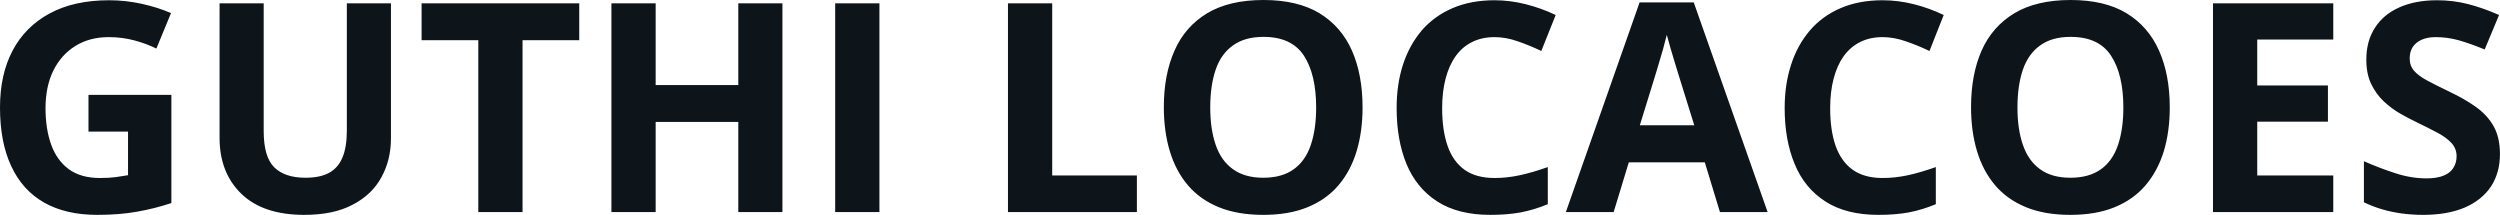 <svg fill="#0d141a" viewBox="0 0 196.634 16.902" height="100%" width="100%" xmlns="http://www.w3.org/2000/svg"><path preserveAspectRatio="none" d="M6.96 10.35L6.96 7.46L13.48 7.46L13.48 15.97Q12.19 16.40 10.79 16.65Q9.40 16.90 7.64 16.90L7.64 16.90Q5.19 16.90 3.48 15.94Q1.77 14.97 0.89 13.08Q0 11.20 0 8.45L0 8.45Q0 5.86 0.99 3.98Q1.99 2.09 3.90 1.06Q5.82 0.02 8.58 0.02L8.58 0.02Q9.88 0.02 11.15 0.30Q12.42 0.58 13.45 1.03L13.45 1.03L12.30 3.82Q11.54 3.44 10.58 3.18Q9.61 2.92 8.56 2.92L8.56 2.92Q7.04 2.92 5.92 3.62Q4.81 4.31 4.19 5.56Q3.58 6.82 3.58 8.51L3.58 8.51Q3.58 10.12 4.02 11.36Q4.46 12.60 5.40 13.30Q6.35 14.00 7.86 14.00L7.86 14.00Q8.60 14.00 9.11 13.93Q9.62 13.86 10.07 13.78L10.07 13.78L10.07 10.35L6.96 10.35ZM27.28 0.26L30.75 0.26L30.75 10.88Q30.75 12.58 30.00 13.94Q29.26 15.31 27.74 16.10Q26.23 16.90 23.94 16.90L23.94 16.90Q20.69 16.90 18.98 15.24Q17.27 13.58 17.27 10.84L17.27 10.84L17.27 0.26L20.74 0.26L20.74 10.31Q20.74 12.34 21.57 13.16Q22.40 13.98 24.03 13.98L24.03 13.98Q25.18 13.98 25.89 13.59Q26.60 13.20 26.94 12.38Q27.28 11.56 27.28 10.29L27.28 10.29L27.28 0.26ZM41.10 3.16L41.10 16.68L37.62 16.68L37.62 3.16L33.16 3.16L33.16 0.26L45.56 0.26L45.56 3.16L41.10 3.16ZM61.54 0.26L61.54 16.68L58.07 16.68L58.07 9.59L51.57 9.59L51.57 16.68L48.09 16.68L48.09 0.26L51.57 0.26L51.57 6.69L58.07 6.69L58.07 0.26L61.54 0.26ZM69.17 16.68L65.69 16.68L65.69 0.26L69.17 0.26L69.17 16.68ZM89.42 16.68L79.28 16.68L79.28 0.26L82.76 0.26L82.76 13.80L89.42 13.80L89.42 16.68ZM107.17 8.45L107.17 8.45Q107.17 10.34 106.70 11.90Q106.23 13.45 105.27 14.58Q104.31 15.70 102.84 16.30Q101.37 16.90 99.36 16.90L99.36 16.90Q97.35 16.90 95.87 16.30Q94.40 15.70 93.44 14.58Q92.48 13.45 92.01 11.89Q91.54 10.33 91.54 8.42L91.54 8.42Q91.54 5.87 92.38 3.98Q93.21 2.09 94.95 1.04Q96.69 0 99.38 0L99.38 0Q102.05 0 103.78 1.04Q105.50 2.09 106.34 3.99Q107.17 5.88 107.17 8.45ZM95.19 8.45L95.19 8.45Q95.19 10.16 95.62 11.40Q96.05 12.65 96.98 13.31Q97.90 13.98 99.36 13.98L99.36 13.98Q100.84 13.98 101.76 13.31Q102.68 12.65 103.10 11.40Q103.52 10.16 103.52 8.45L103.52 8.45Q103.52 5.86 102.56 4.38Q101.59 2.90 99.38 2.90L99.38 2.90Q97.91 2.90 96.98 3.57Q96.05 4.23 95.62 5.47Q95.19 6.72 95.19 8.45ZM117.55 2.92L117.55 2.92Q116.55 2.92 115.78 3.31Q115.01 3.69 114.49 4.42Q113.97 5.15 113.70 6.19Q113.43 7.22 113.43 8.51L113.43 8.51Q113.43 10.25 113.86 11.48Q114.29 12.71 115.20 13.36Q116.11 14.00 117.55 14.00L117.55 14.00Q118.55 14.00 119.55 13.78Q120.56 13.56 121.74 13.14L121.74 13.14L121.74 16.06Q120.65 16.51 119.59 16.71Q118.54 16.90 117.22 16.90L117.22 16.90Q114.69 16.90 113.05 15.85Q111.42 14.80 110.63 12.91Q109.85 11.02 109.85 8.49L109.85 8.49Q109.85 6.63 110.35 5.08Q110.86 3.53 111.83 2.39Q112.81 1.26 114.25 0.64Q115.69 0.02 117.55 0.02L117.55 0.02Q118.77 0.02 120.00 0.33Q121.23 0.64 122.36 1.18L122.36 1.18L121.23 4.01Q120.31 3.57 119.38 3.25Q118.45 2.92 117.55 2.92ZM139.03 16.68L135.28 16.68L134.09 12.77L128.11 12.77L126.92 16.68L123.16 16.68L128.96 0.19L133.22 0.19L139.03 16.68ZM128.98 9.85L133.26 9.85L132.07 6.03Q131.96 5.65 131.77 5.05Q131.59 4.45 131.40 3.82Q131.22 3.20 131.10 2.74L131.10 2.74Q130.99 3.20 130.80 3.88Q130.60 4.56 130.42 5.17Q130.24 5.77 130.16 6.03L130.16 6.03L128.98 9.85ZM148.07 2.92L148.07 2.92Q147.07 2.92 146.30 3.31Q145.54 3.69 145.01 4.42Q144.49 5.15 144.22 6.19Q143.95 7.22 143.95 8.51L143.95 8.51Q143.95 10.25 144.38 11.48Q144.82 12.71 145.73 13.36Q146.64 14.00 148.07 14.00L148.07 14.00Q149.07 14.00 150.08 13.78Q151.08 13.56 152.26 13.14L152.26 13.14L152.26 16.06Q151.17 16.51 150.12 16.71Q149.06 16.90 147.75 16.90L147.75 16.90Q145.21 16.90 143.58 15.85Q141.94 14.80 141.16 12.91Q140.37 11.02 140.37 8.49L140.37 8.49Q140.37 6.63 140.88 5.08Q141.38 3.53 142.36 2.39Q143.33 1.26 144.77 0.64Q146.21 0.02 148.07 0.02L148.07 0.02Q149.30 0.02 150.53 0.33Q151.76 0.64 152.88 1.18L152.88 1.18L151.76 4.01Q150.84 3.57 149.90 3.25Q148.97 2.92 148.07 2.92ZM170.66 8.45L170.66 8.45Q170.66 10.34 170.19 11.90Q169.71 13.45 168.75 14.58Q167.79 15.70 166.32 16.30Q164.85 16.90 162.84 16.90L162.84 16.90Q160.83 16.90 159.36 16.30Q157.89 15.70 156.93 14.58Q155.97 13.45 155.50 11.89Q155.03 10.33 155.03 8.42L155.03 8.42Q155.03 5.87 155.86 3.98Q156.70 2.09 158.44 1.04Q160.18 0 162.86 0L162.86 0Q165.54 0 167.26 1.04Q168.98 2.09 169.82 3.99Q170.66 5.88 170.66 8.45ZM158.68 8.45L158.68 8.45Q158.68 10.16 159.11 11.40Q159.54 12.65 160.46 13.31Q161.38 13.98 162.84 13.98L162.84 13.98Q164.32 13.98 165.25 13.31Q166.17 12.65 166.59 11.40Q167.01 10.16 167.01 8.45L167.01 8.45Q167.01 5.86 166.04 4.38Q165.08 2.90 162.86 2.90L162.86 2.90Q161.39 2.90 160.47 3.57Q159.54 4.23 159.11 5.47Q158.68 6.72 158.68 8.45ZM183.52 13.80L183.52 16.68L174.06 16.68L174.06 0.26L183.52 0.26L183.52 3.11L177.54 3.11L177.54 6.72L183.10 6.72L183.10 9.57L177.54 9.57L177.54 13.80L183.52 13.80ZM196.63 12.12L196.63 12.12Q196.63 13.58 195.93 14.66Q195.22 15.73 193.87 16.32Q192.51 16.90 190.58 16.90L190.58 16.90Q189.73 16.90 188.91 16.79Q188.10 16.68 187.35 16.46Q186.61 16.24 185.93 15.91L185.93 15.91L185.93 12.68Q187.10 13.20 188.36 13.61Q189.62 14.03 190.85 14.03L190.85 14.03Q191.70 14.03 192.23 13.80Q192.75 13.58 192.98 13.18Q193.22 12.79 193.22 12.29L193.22 12.29Q193.22 11.67 192.80 11.23Q192.39 10.79 191.66 10.41Q190.94 10.03 190.03 9.59L190.03 9.59Q189.46 9.32 188.78 8.93Q188.11 8.55 187.50 7.98Q186.90 7.42 186.51 6.62Q186.12 5.82 186.12 4.69L186.12 4.69Q186.12 3.22 186.80 2.18Q187.47 1.13 188.72 0.58Q189.97 0.02 191.68 0.02L191.68 0.02Q192.96 0.02 194.12 0.32Q195.29 0.62 196.56 1.18L196.56 1.18L195.43 3.89Q194.30 3.43 193.40 3.17Q192.50 2.92 191.57 2.92L191.57 2.92Q190.92 2.92 190.46 3.13Q190.00 3.34 189.76 3.71Q189.53 4.09 189.53 4.58L189.53 4.58Q189.53 5.17 189.87 5.56Q190.21 5.96 190.90 6.33Q191.59 6.70 192.63 7.20L192.63 7.20Q193.88 7.79 194.78 8.44Q195.67 9.09 196.15 9.96Q196.63 10.83 196.63 12.12Z"></path></svg>